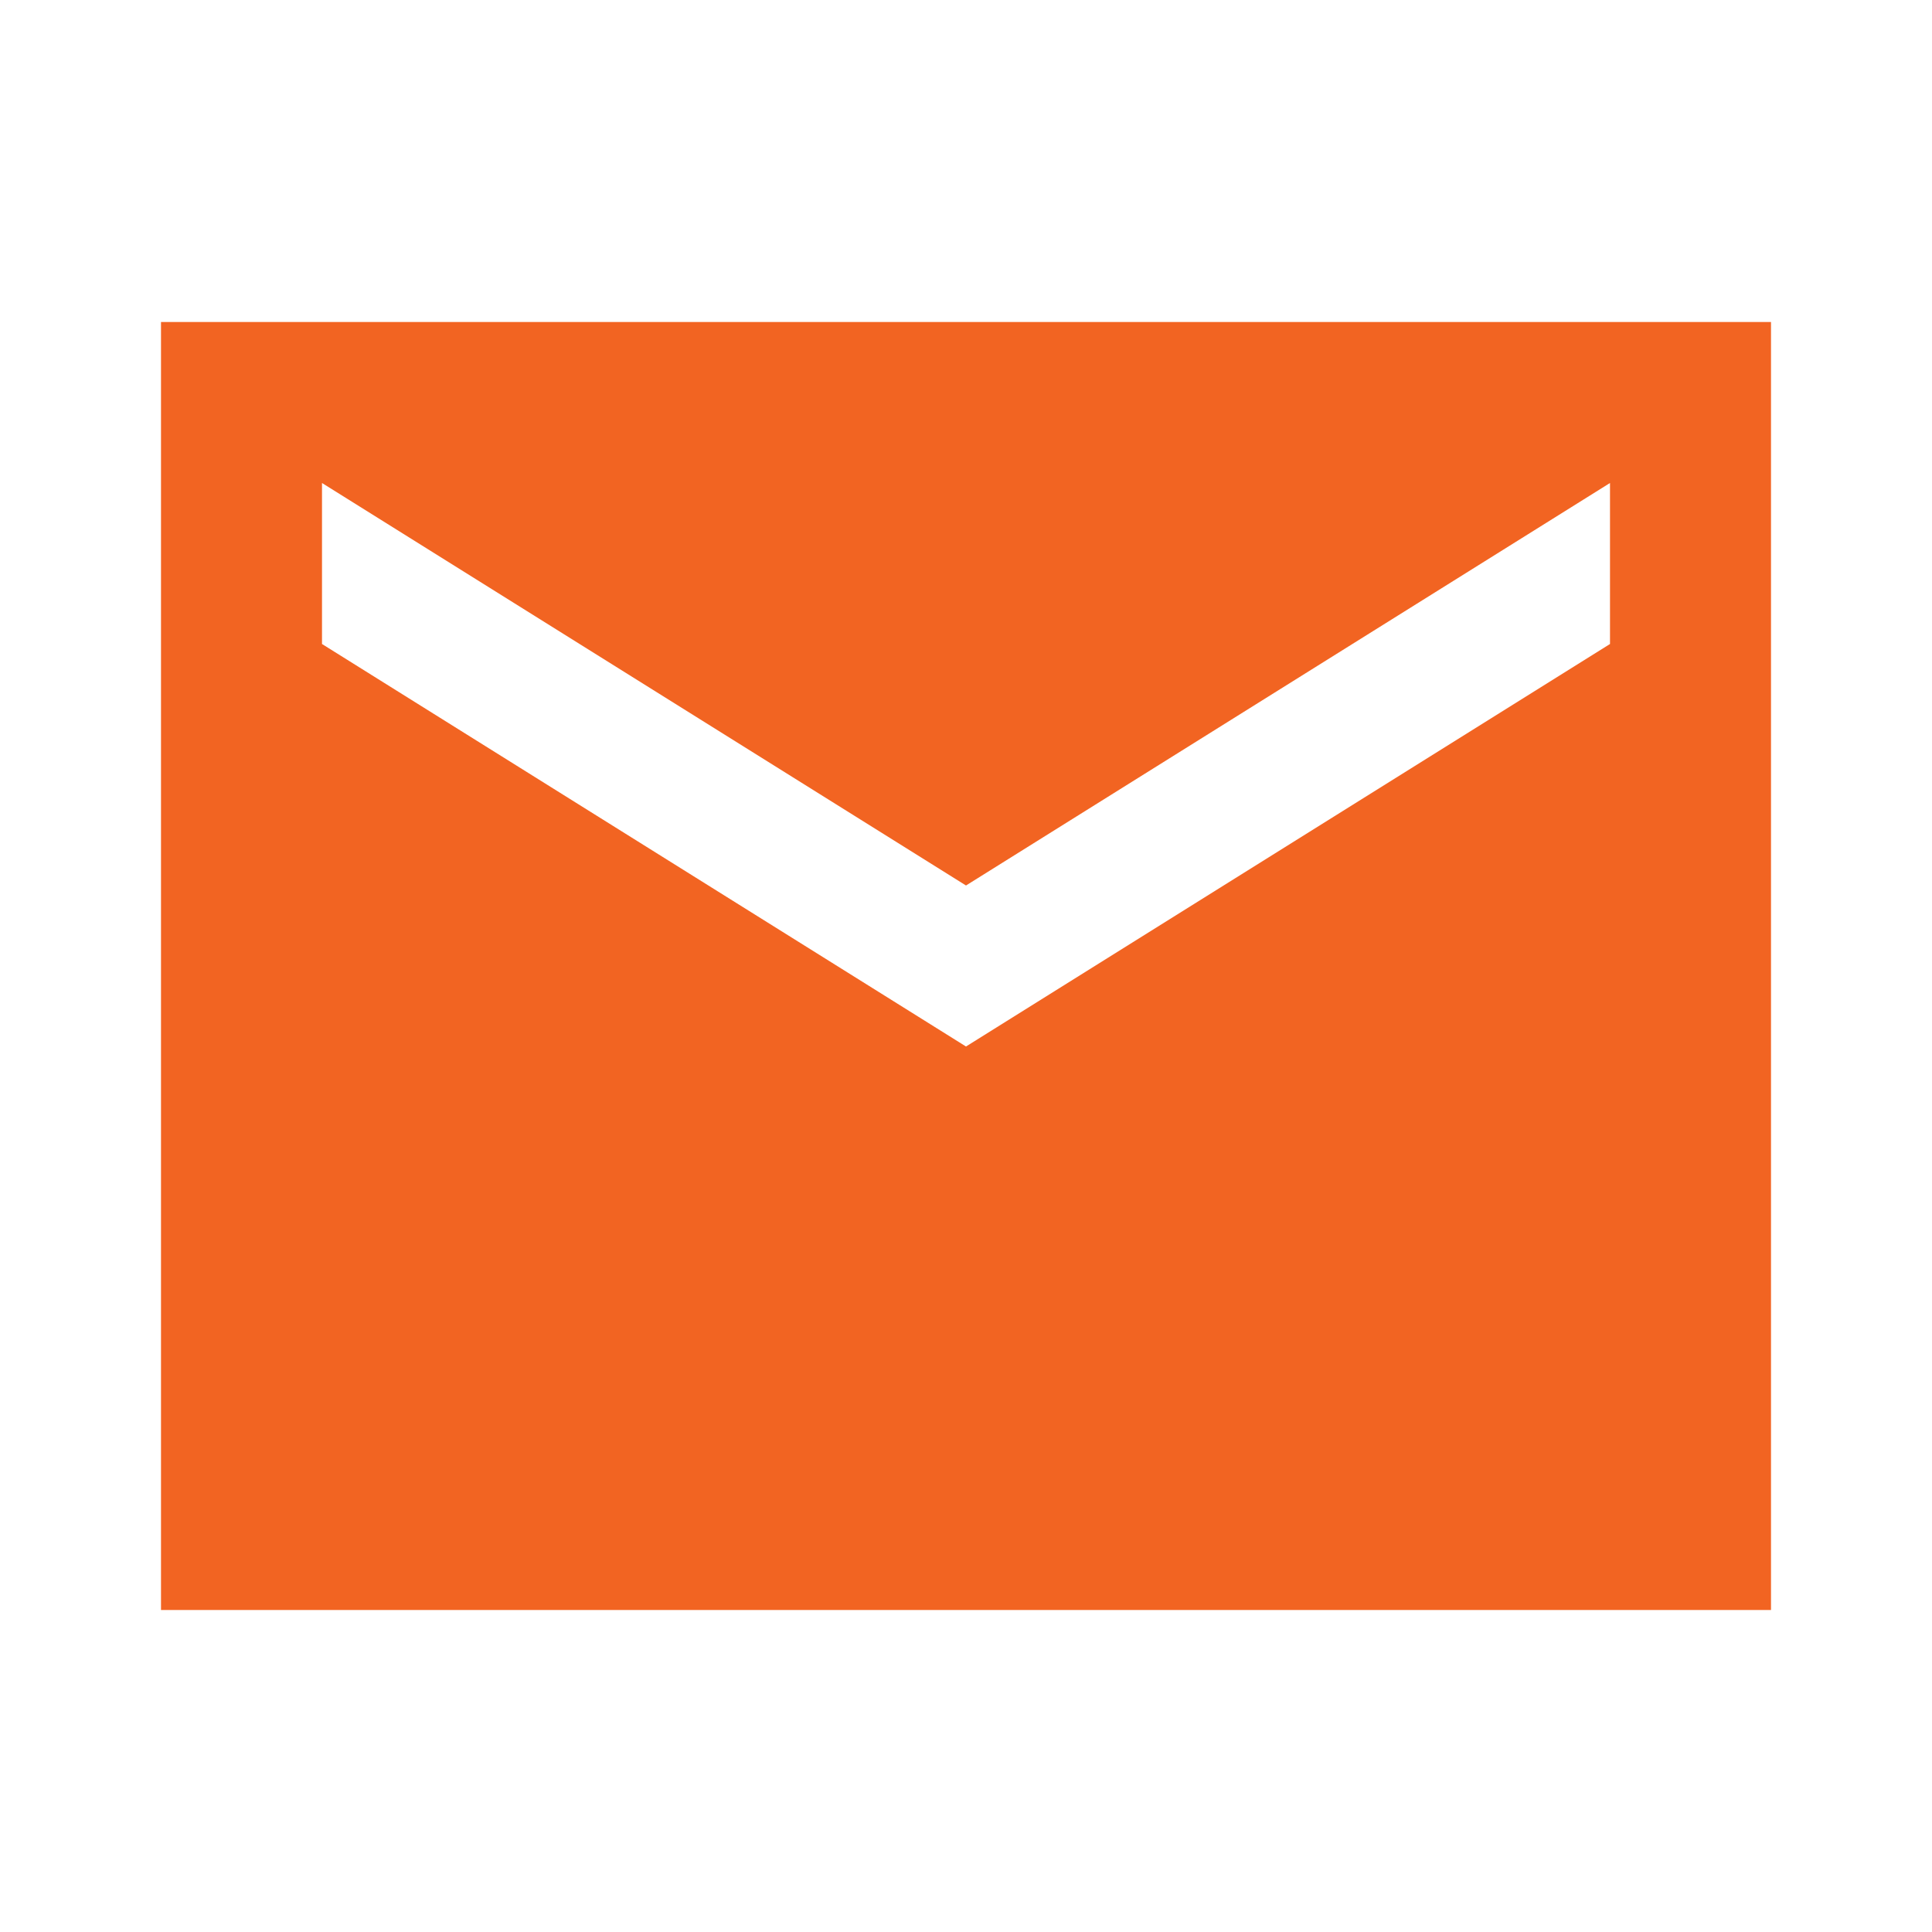 <svg width="24" height="24" viewBox="0 0 24 24" fill="none" xmlns="http://www.w3.org/2000/svg">
<mask id="mask0_60_598" style="mask-type:alpha" maskUnits="userSpaceOnUse" x="0" y="0" width="24" height="24">
<rect width="24" height="24" fill="#F1ECEA"/>
</mask>
<g mask="url(#mask0_60_598)">
<path d="M2 20V4H22V20H2ZM12 13L20 8V6L12 11L4 6V8L12 13Z" fill="#F26422"/>
</g>
</svg>
